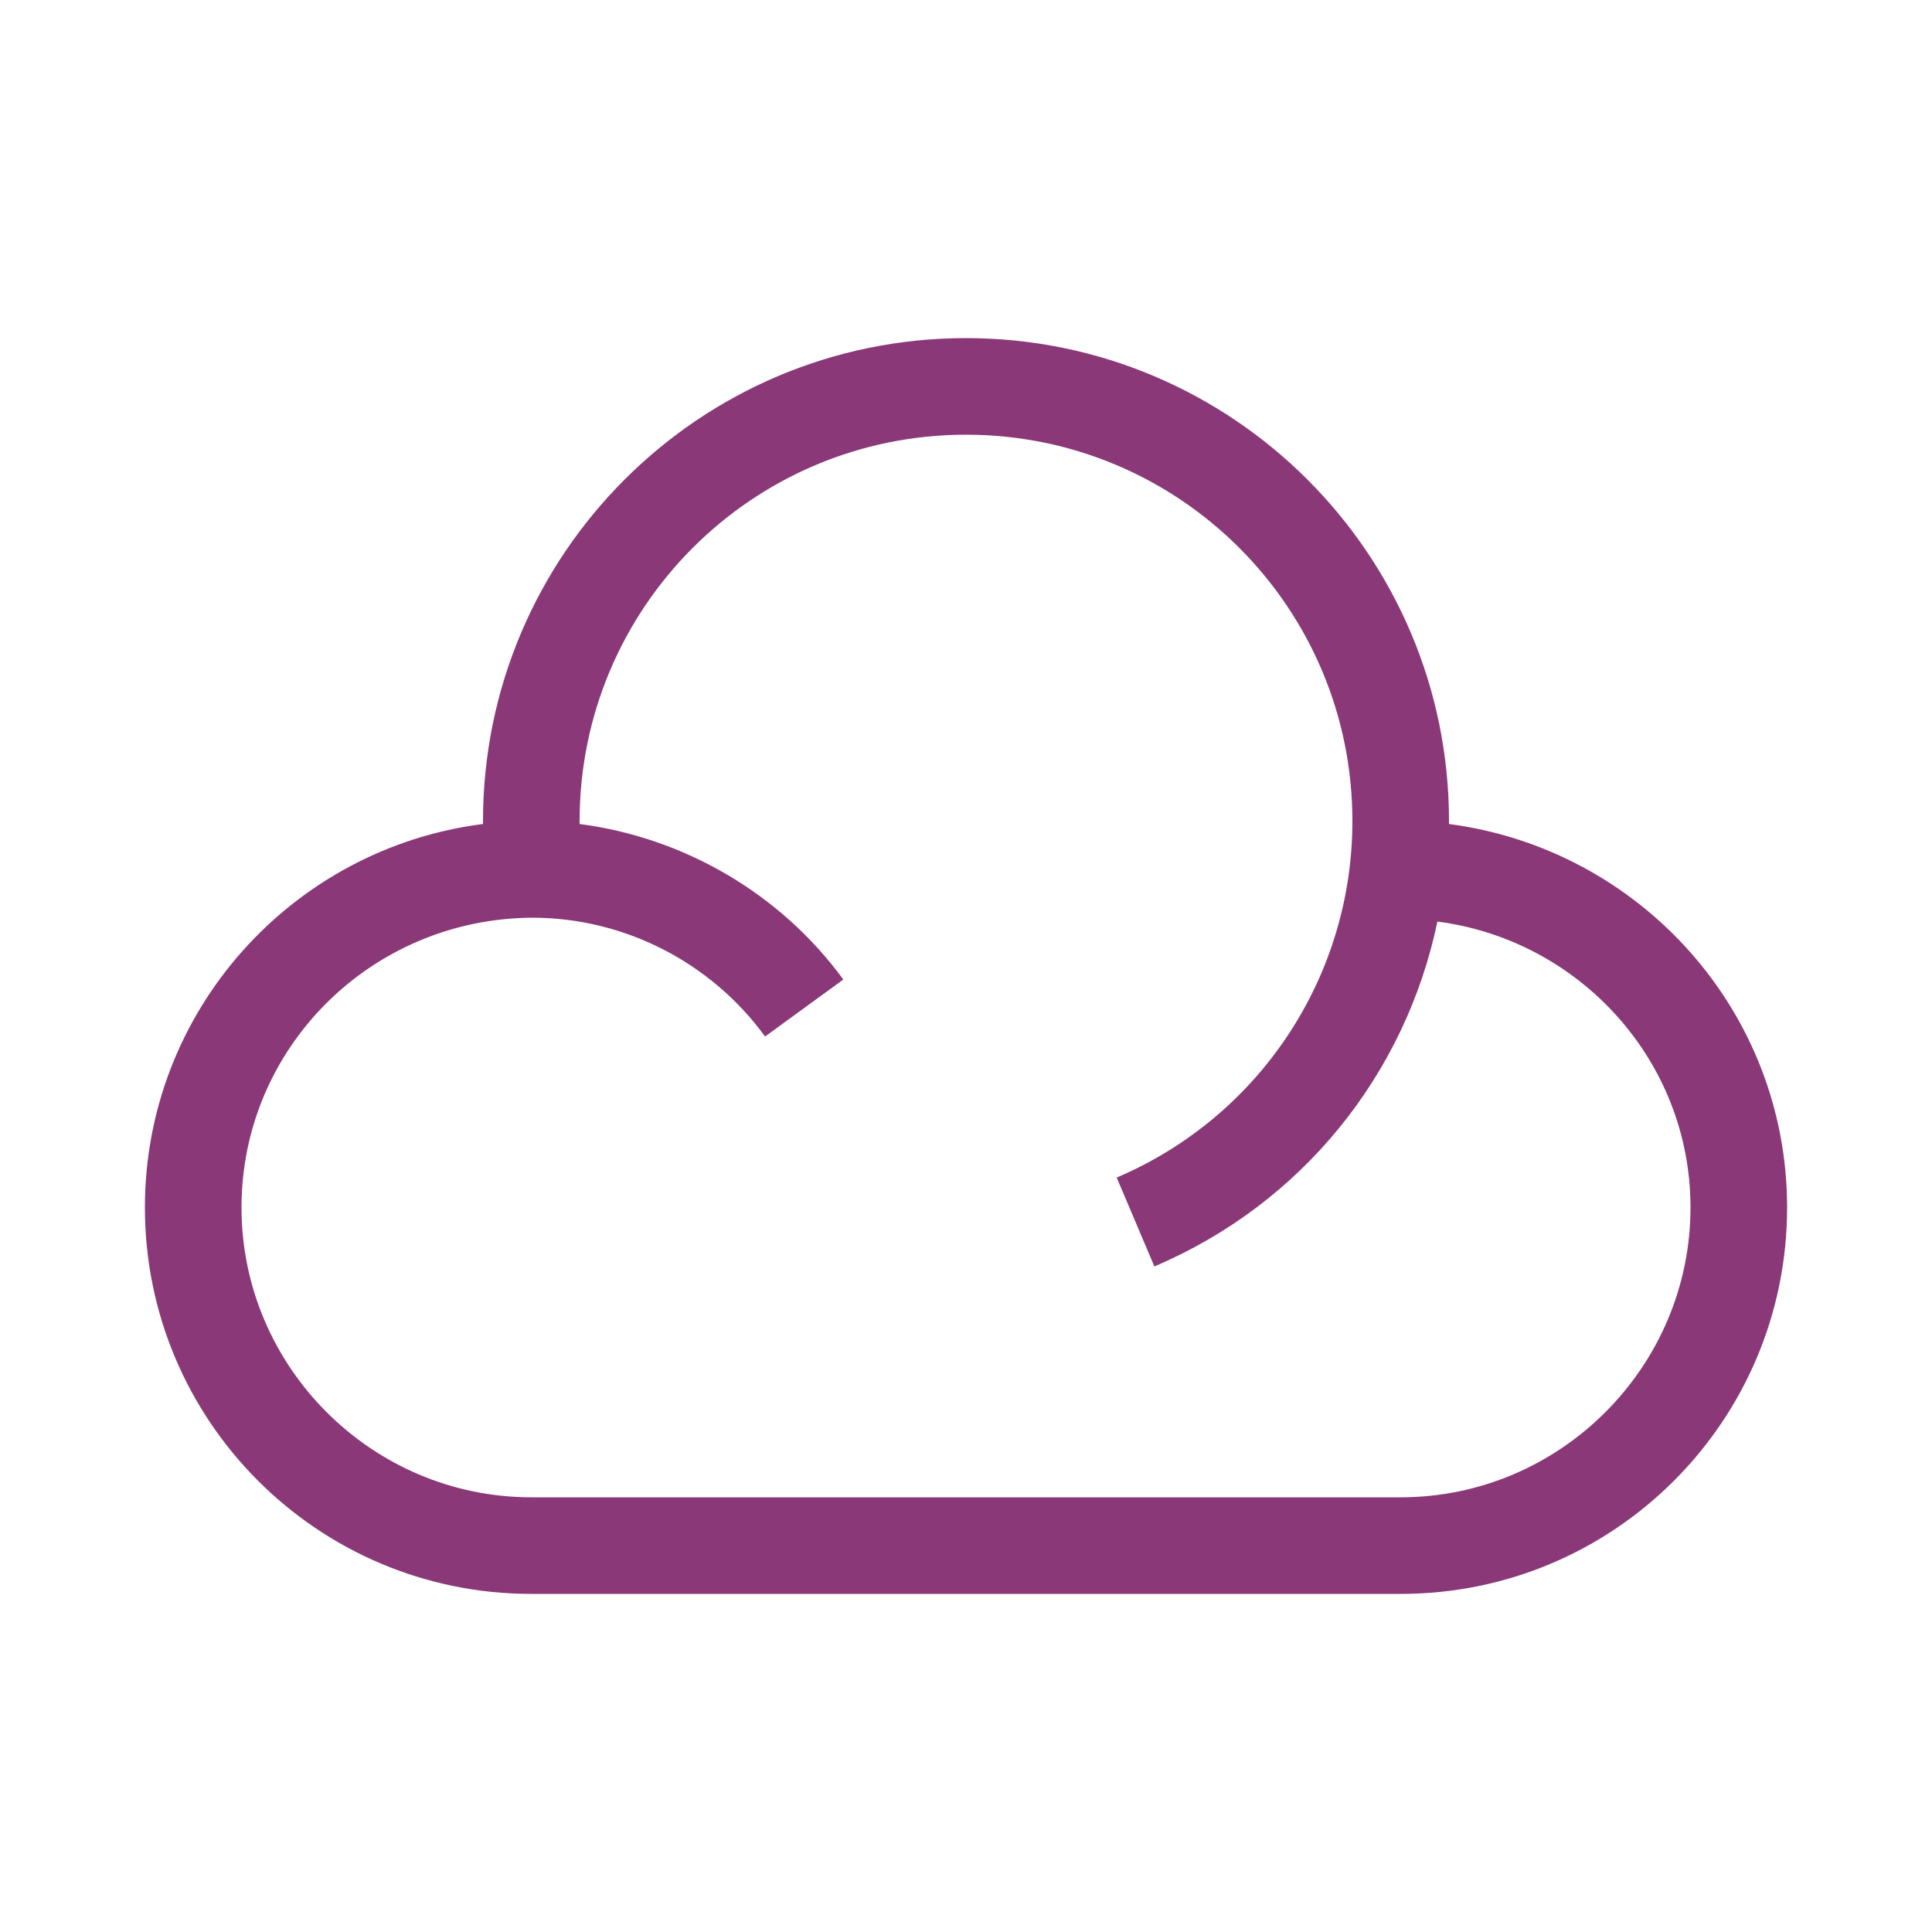 <svg width="20" height="20" viewBox="0 0 20 20" fill="none" xmlns="http://www.w3.org/2000/svg">
<path d="M15 8.53V8.5C15 5.74 12.76 3.5 10 3.5C7.24 3.5 5 5.74 5 8.5V8.53C3.03 8.78 1.5 10.46 1.5 12.5C1.5 14.71 3.29 16.5 5.5 16.5H14.5C16.71 16.5 18.5 14.71 18.5 12.5C18.5 10.47 16.98 8.79 15 8.53ZM14.5 15.5H5.5C3.85 15.5 2.5 14.15 2.5 12.5C2.5 10.85 3.84 9.51 5.51 9.5C6.46 9.5 7.36 9.96 7.92 10.73L8.73 10.14C8.08 9.25 7.08 8.67 6 8.53C6 8.52 6 8.51 6 8.5C6 6.29 7.79 4.5 10 4.5C12.21 4.5 14 6.29 14 8.5C14 10.11 13.04 11.56 11.56 12.19L11.95 13.11C13.48 12.46 14.55 11.12 14.88 9.54C16.35 9.73 17.5 10.98 17.5 12.5C17.5 14.15 16.15 15.5 14.5 15.5Z" fill="#8A3878"/>
</svg>
